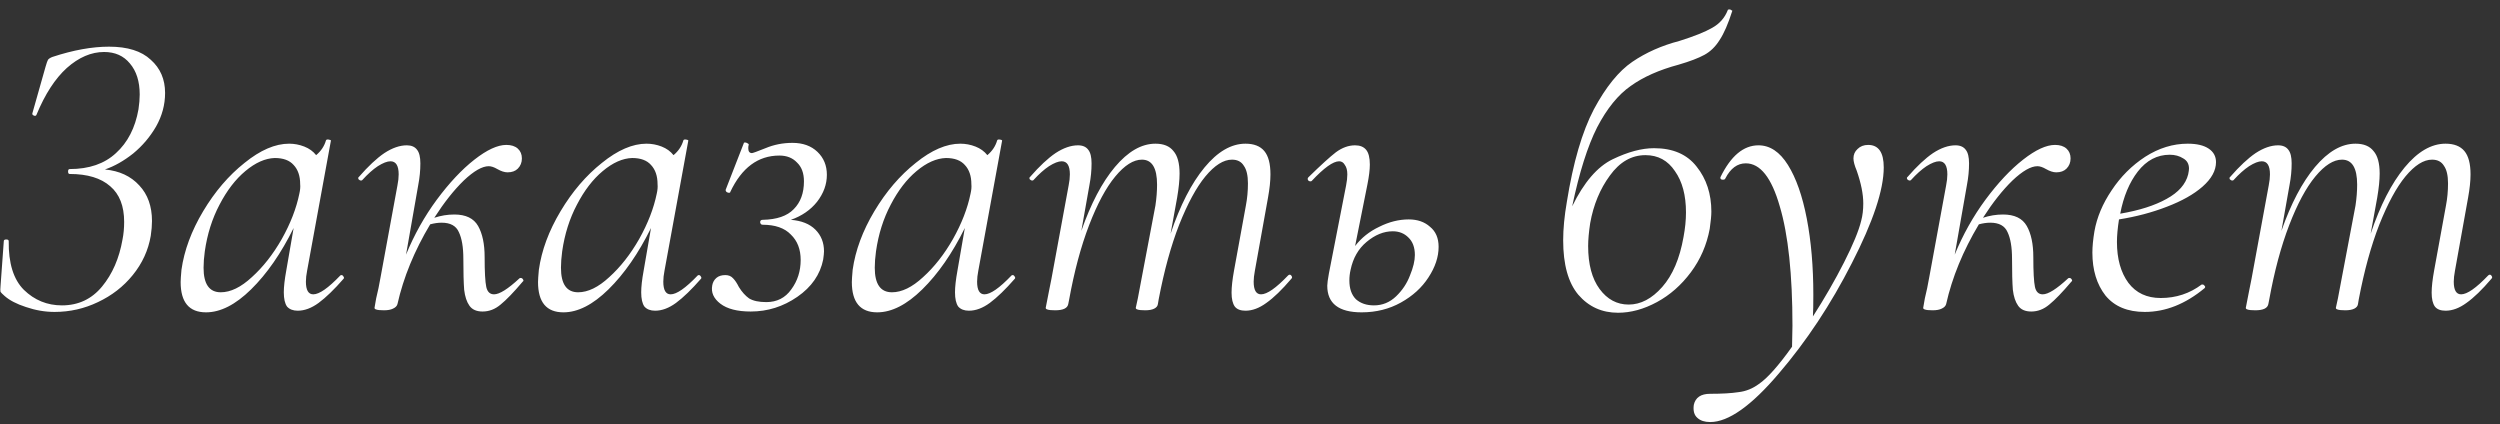 <?xml version="1.0" encoding="UTF-8"?> <svg xmlns="http://www.w3.org/2000/svg" width="171" height="29" viewBox="0 0 171 29" fill="none"><rect x="0" y="0" width="171" height="29" fill="#333333" stroke="none"/> <path d="M11.292 6.356C11.292 7.159 11.087 7.924 10.676 8.652C10.265 9.361 9.743 9.977 9.108 10.5C8.473 11.004 7.829 11.368 7.176 11.592C8.165 11.685 8.949 12.049 9.528 12.684C10.107 13.3 10.396 14.112 10.396 15.12C10.396 15.419 10.368 15.755 10.312 16.128C10.144 17.117 9.733 18.013 9.08 18.816C8.445 19.6 7.652 20.216 6.7 20.664C5.767 21.112 4.777 21.336 3.732 21.336C3.079 21.336 2.425 21.224 1.772 21C1.137 20.795 0.652 20.543 0.316 20.244C0.167 20.113 0.073 20.02 0.036 19.964C0.017 19.889 0.017 19.759 0.036 19.572L0.26 16.492C0.26 16.417 0.316 16.38 0.428 16.38C0.54 16.38 0.596 16.417 0.596 16.492C0.577 18.004 0.923 19.115 1.632 19.824C2.36 20.533 3.228 20.888 4.236 20.888C5.356 20.888 6.271 20.459 6.98 19.6C7.689 18.741 8.156 17.668 8.38 16.38C8.455 16.007 8.492 15.605 8.492 15.176C8.492 14.093 8.175 13.281 7.54 12.74C6.905 12.18 5.981 11.9 4.768 11.9C4.693 11.9 4.656 11.844 4.656 11.732C4.656 11.62 4.693 11.564 4.768 11.564C6.093 11.564 7.148 11.2 7.932 10.472C8.735 9.744 9.248 8.745 9.472 7.476C9.528 7.103 9.556 6.767 9.556 6.468C9.556 5.572 9.332 4.863 8.884 4.34C8.455 3.817 7.867 3.556 7.12 3.556C6.243 3.556 5.393 3.92 4.572 4.648C3.769 5.376 3.079 6.44 2.5 7.84C2.481 7.896 2.444 7.924 2.388 7.924C2.351 7.924 2.304 7.905 2.248 7.868C2.211 7.831 2.201 7.784 2.22 7.728L3.116 4.564C3.191 4.303 3.247 4.144 3.284 4.088C3.34 4.013 3.443 3.948 3.592 3.892C5.011 3.425 6.299 3.192 7.456 3.192C8.725 3.192 9.677 3.491 10.312 4.088C10.965 4.667 11.292 5.423 11.292 6.356ZM23.276 18.844C23.295 18.825 23.323 18.816 23.36 18.816C23.416 18.816 23.463 18.853 23.5 18.928C23.538 18.984 23.538 19.031 23.5 19.068C22.866 19.796 22.296 20.347 21.792 20.72C21.307 21.075 20.831 21.252 20.364 21.252C20.047 21.252 19.804 21.159 19.636 20.972C19.487 20.767 19.412 20.44 19.412 19.992C19.412 19.619 19.468 19.124 19.58 18.508L20.084 15.596C19.226 17.332 18.255 18.732 17.172 19.796C16.108 20.841 15.082 21.364 14.092 21.364C12.935 21.364 12.356 20.673 12.356 19.292C12.356 19.143 12.375 18.863 12.412 18.452C12.599 17.127 13.094 15.792 13.896 14.448C14.699 13.104 15.642 12.003 16.724 11.144C17.807 10.267 18.824 9.828 19.776 9.828C20.131 9.828 20.476 9.893 20.812 10.024C21.148 10.155 21.419 10.351 21.624 10.612C21.96 10.332 22.184 9.996 22.296 9.604C22.315 9.548 22.38 9.529 22.492 9.548C22.604 9.567 22.651 9.595 22.632 9.632L21.008 18.508C20.952 18.788 20.924 19.04 20.924 19.264C20.924 19.843 21.092 20.132 21.428 20.132C21.839 20.132 22.455 19.703 23.276 18.844ZM15.1 19.992C15.772 19.992 16.482 19.647 17.228 18.956C17.994 18.265 18.675 17.397 19.272 16.352C19.87 15.288 20.271 14.252 20.476 13.244C20.532 13.001 20.551 12.787 20.532 12.6C20.532 12.04 20.383 11.601 20.084 11.284C19.804 10.967 19.375 10.808 18.796 10.808C18.143 10.827 17.471 11.125 16.78 11.704C16.108 12.264 15.52 13.029 15.016 14C14.512 14.952 14.176 16.016 14.008 17.192C13.952 17.603 13.924 17.976 13.924 18.312C13.924 19.432 14.316 19.992 15.1 19.992ZM35.529 19.04C35.547 19.021 35.575 19.012 35.613 19.012C35.688 19.012 35.743 19.049 35.781 19.124C35.818 19.18 35.809 19.227 35.753 19.264C35.137 19.992 34.633 20.515 34.241 20.832C33.867 21.149 33.457 21.308 33.009 21.308C32.598 21.308 32.3 21.177 32.113 20.916C31.926 20.655 31.805 20.291 31.749 19.824C31.712 19.339 31.693 18.629 31.693 17.696C31.693 16.912 31.59 16.305 31.385 15.876C31.198 15.447 30.806 15.232 30.209 15.232C29.966 15.232 29.705 15.269 29.425 15.344C28.342 17.155 27.596 18.975 27.185 20.804C27.148 20.935 27.045 21.037 26.877 21.112C26.727 21.187 26.522 21.224 26.261 21.224C26 21.224 25.822 21.205 25.729 21.168C25.654 21.149 25.617 21.112 25.617 21.056L25.729 20.412C25.841 19.964 25.944 19.469 26.037 18.928L27.185 12.684C27.241 12.404 27.269 12.152 27.269 11.928C27.269 11.331 27.082 11.032 26.709 11.032C26.485 11.032 26.195 11.144 25.841 11.368C25.505 11.592 25.15 11.909 24.777 12.32C24.758 12.339 24.73 12.348 24.693 12.348C24.637 12.348 24.581 12.32 24.525 12.264C24.488 12.189 24.497 12.133 24.553 12.096C25.188 11.368 25.766 10.827 26.289 10.472C26.83 10.117 27.343 9.94 27.829 9.94C28.146 9.94 28.38 10.043 28.529 10.248C28.678 10.435 28.753 10.743 28.753 11.172C28.753 11.657 28.706 12.143 28.613 12.628L27.773 17.416C28.333 16.053 29.033 14.803 29.873 13.664C30.732 12.507 31.59 11.592 32.449 10.92C33.307 10.248 34.035 9.912 34.633 9.912C34.969 9.912 35.23 9.996 35.417 10.164C35.603 10.332 35.697 10.556 35.697 10.836C35.697 11.116 35.603 11.349 35.417 11.536C35.249 11.704 35.016 11.788 34.717 11.788C34.511 11.788 34.278 11.713 34.017 11.564C33.793 11.433 33.597 11.368 33.429 11.368C32.981 11.368 32.411 11.695 31.721 12.348C31.049 13.001 30.377 13.851 29.705 14.896C30.153 14.747 30.61 14.672 31.077 14.672C31.861 14.672 32.402 14.933 32.701 15.456C32.999 15.979 33.149 16.688 33.149 17.584C33.149 18.592 33.186 19.273 33.261 19.628C33.336 19.964 33.513 20.132 33.793 20.132C34.166 20.132 34.745 19.768 35.529 19.04ZM47.721 18.844C47.74 18.825 47.768 18.816 47.806 18.816C47.861 18.816 47.908 18.853 47.946 18.928C47.983 18.984 47.983 19.031 47.946 19.068C47.311 19.796 46.742 20.347 46.237 20.72C45.752 21.075 45.276 21.252 44.809 21.252C44.492 21.252 44.249 21.159 44.081 20.972C43.932 20.767 43.858 20.44 43.858 19.992C43.858 19.619 43.913 19.124 44.026 18.508L44.529 15.596C43.671 17.332 42.7 18.732 41.617 19.796C40.553 20.841 39.527 21.364 38.538 21.364C37.38 21.364 36.801 20.673 36.801 19.292C36.801 19.143 36.82 18.863 36.858 18.452C37.044 17.127 37.539 15.792 38.342 14.448C39.144 13.104 40.087 12.003 41.169 11.144C42.252 10.267 43.27 9.828 44.221 9.828C44.576 9.828 44.922 9.893 45.258 10.024C45.593 10.155 45.864 10.351 46.069 10.612C46.406 10.332 46.63 9.996 46.742 9.604C46.76 9.548 46.825 9.529 46.938 9.548C47.05 9.567 47.096 9.595 47.078 9.632L45.453 18.508C45.398 18.788 45.37 19.04 45.37 19.264C45.37 19.843 45.538 20.132 45.873 20.132C46.284 20.132 46.9 19.703 47.721 18.844ZM39.545 19.992C40.218 19.992 40.927 19.647 41.673 18.956C42.439 18.265 43.12 17.397 43.718 16.352C44.315 15.288 44.716 14.252 44.922 13.244C44.977 13.001 44.996 12.787 44.977 12.6C44.977 12.04 44.828 11.601 44.529 11.284C44.249 10.967 43.82 10.808 43.242 10.808C42.588 10.827 41.916 11.125 41.225 11.704C40.553 12.264 39.965 13.029 39.462 14C38.958 14.952 38.621 16.016 38.453 17.192C38.398 17.603 38.37 17.976 38.37 18.312C38.37 19.432 38.761 19.992 39.545 19.992ZM56.558 11.956C56.558 12.609 56.334 13.225 55.886 13.804C55.438 14.364 54.841 14.775 54.094 15.036C54.822 15.092 55.382 15.316 55.774 15.708C56.166 16.1 56.362 16.595 56.362 17.192C56.362 17.304 56.343 17.491 56.306 17.752C56.101 18.779 55.513 19.628 54.542 20.3C53.572 20.972 52.508 21.308 51.35 21.308C50.435 21.308 49.745 21.131 49.278 20.776C48.812 20.421 48.625 20.001 48.718 19.516C48.755 19.311 48.849 19.143 48.998 19.012C49.148 18.881 49.353 18.816 49.614 18.816C49.838 18.816 50.016 18.891 50.146 19.04C50.277 19.171 50.407 19.367 50.538 19.628C50.743 19.964 50.977 20.225 51.238 20.412C51.518 20.58 51.91 20.664 52.414 20.664C53.142 20.664 53.712 20.375 54.122 19.796C54.551 19.217 54.766 18.545 54.766 17.78C54.766 17.052 54.542 16.473 54.094 16.044C53.665 15.596 53.021 15.372 52.162 15.372C52.069 15.372 52.013 15.316 51.994 15.204C51.994 15.092 52.05 15.036 52.162 15.036C53.133 15.017 53.842 14.775 54.29 14.308C54.757 13.841 54.99 13.207 54.99 12.404C54.99 11.844 54.831 11.415 54.514 11.116C54.215 10.799 53.814 10.64 53.31 10.64C51.854 10.64 50.734 11.471 49.95 13.132C49.95 13.169 49.922 13.188 49.866 13.188C49.81 13.188 49.754 13.169 49.698 13.132C49.642 13.076 49.623 13.02 49.642 12.964L50.874 9.8C50.874 9.763 50.902 9.744 50.958 9.744C51.014 9.744 51.07 9.763 51.126 9.8C51.201 9.837 51.229 9.875 51.21 9.912C51.191 9.968 51.182 10.043 51.182 10.136C51.182 10.36 51.266 10.472 51.434 10.472C51.49 10.472 51.798 10.36 52.358 10.136C52.937 9.893 53.553 9.772 54.206 9.772C54.916 9.772 55.485 9.977 55.914 10.388C56.343 10.799 56.558 11.321 56.558 11.956ZM69.186 18.844C69.205 18.825 69.233 18.816 69.27 18.816C69.326 18.816 69.373 18.853 69.41 18.928C69.448 18.984 69.448 19.031 69.41 19.068C68.776 19.796 68.206 20.347 67.702 20.72C67.217 21.075 66.741 21.252 66.274 21.252C65.957 21.252 65.714 21.159 65.546 20.972C65.397 20.767 65.322 20.44 65.322 19.992C65.322 19.619 65.378 19.124 65.49 18.508L65.994 15.596C65.136 17.332 64.165 18.732 63.082 19.796C62.018 20.841 60.992 21.364 60.002 21.364C58.845 21.364 58.266 20.673 58.266 19.292C58.266 19.143 58.285 18.863 58.322 18.452C58.509 17.127 59.004 15.792 59.806 14.448C60.609 13.104 61.552 12.003 62.634 11.144C63.717 10.267 64.734 9.828 65.686 9.828C66.041 9.828 66.386 9.893 66.722 10.024C67.058 10.155 67.329 10.351 67.534 10.612C67.87 10.332 68.094 9.996 68.206 9.604C68.225 9.548 68.29 9.529 68.402 9.548C68.514 9.567 68.561 9.595 68.542 9.632L66.918 18.508C66.862 18.788 66.834 19.04 66.834 19.264C66.834 19.843 67.002 20.132 67.338 20.132C67.749 20.132 68.365 19.703 69.186 18.844ZM61.01 19.992C61.682 19.992 62.392 19.647 63.138 18.956C63.904 18.265 64.585 17.397 65.182 16.352C65.78 15.288 66.181 14.252 66.386 13.244C66.442 13.001 66.461 12.787 66.442 12.6C66.442 12.04 66.293 11.601 65.994 11.284C65.714 10.967 65.285 10.808 64.706 10.808C64.053 10.827 63.381 11.125 62.69 11.704C62.018 12.264 61.43 13.029 60.926 14C60.422 14.952 60.086 16.016 59.918 17.192C59.862 17.603 59.834 17.976 59.834 18.312C59.834 19.432 60.226 19.992 61.01 19.992ZM88.103 18.844C88.14 18.807 88.178 18.788 88.215 18.788C88.271 18.788 88.318 18.825 88.355 18.9C88.392 18.956 88.383 19.012 88.327 19.068C87.692 19.815 87.123 20.365 86.619 20.72C86.134 21.075 85.658 21.252 85.191 21.252C84.855 21.252 84.612 21.159 84.463 20.972C84.314 20.767 84.239 20.449 84.239 20.02C84.239 19.628 84.295 19.124 84.407 18.508L85.219 14.056C85.312 13.571 85.359 13.067 85.359 12.544C85.359 12.003 85.266 11.601 85.079 11.34C84.911 11.06 84.64 10.92 84.267 10.92C83.688 10.92 83.082 11.303 82.447 12.068C81.831 12.815 81.234 13.916 80.655 15.372C80.095 16.809 79.628 18.508 79.255 20.468L79.199 20.804C79.18 20.935 79.096 21.037 78.947 21.112C78.798 21.187 78.592 21.224 78.331 21.224C78.07 21.224 77.892 21.205 77.799 21.168C77.724 21.149 77.687 21.112 77.687 21.056L77.827 20.412L78.107 18.928L79.031 14.056C79.106 13.552 79.143 13.076 79.143 12.628C79.143 11.489 78.798 10.92 78.107 10.92C77.528 10.92 76.922 11.303 76.287 12.068C75.652 12.833 75.055 13.944 74.495 15.4C73.935 16.856 73.478 18.564 73.123 20.524L73.067 20.804C73.011 21.084 72.712 21.224 72.171 21.224C71.91 21.224 71.732 21.205 71.639 21.168C71.564 21.149 71.527 21.112 71.527 21.056C71.527 21.037 71.602 20.655 71.751 19.908L71.919 19.068L73.095 12.684C73.151 12.404 73.179 12.152 73.179 11.928C73.179 11.331 72.992 11.032 72.619 11.032C72.395 11.032 72.106 11.144 71.751 11.368C71.415 11.592 71.06 11.909 70.687 12.32C70.668 12.339 70.64 12.348 70.603 12.348C70.547 12.348 70.491 12.32 70.435 12.264C70.398 12.189 70.407 12.133 70.463 12.096C71.098 11.368 71.676 10.827 72.199 10.472C72.74 10.117 73.254 9.94 73.739 9.94C74.056 9.94 74.29 10.043 74.439 10.248C74.588 10.435 74.663 10.743 74.663 11.172C74.663 11.657 74.616 12.143 74.523 12.628L73.963 15.792C74.616 13.925 75.382 12.469 76.259 11.424C77.155 10.36 78.079 9.828 79.031 9.828C79.591 9.828 80.002 9.996 80.263 10.332C80.543 10.649 80.683 11.163 80.683 11.872C80.683 12.32 80.627 12.871 80.515 13.524L80.067 15.988C80.72 14.047 81.495 12.535 82.391 11.452C83.287 10.369 84.22 9.828 85.191 9.828C85.77 9.828 86.199 9.996 86.479 10.332C86.759 10.668 86.899 11.2 86.899 11.928C86.899 12.376 86.843 12.908 86.731 13.524L85.835 18.508C85.779 18.807 85.751 19.059 85.751 19.264C85.751 19.843 85.919 20.132 86.255 20.132C86.666 20.132 87.282 19.703 88.103 18.844ZM96.357 15.008C96.954 15.008 97.439 15.176 97.813 15.512C98.205 15.829 98.401 16.287 98.401 16.884C98.401 17.575 98.168 18.275 97.701 18.984C97.253 19.675 96.627 20.244 95.825 20.692C95.022 21.14 94.126 21.364 93.137 21.364C91.569 21.364 90.785 20.757 90.785 19.544C90.785 19.395 90.822 19.115 90.897 18.704L92.073 12.684C92.129 12.404 92.157 12.152 92.157 11.928C92.157 11.648 92.101 11.433 91.989 11.284C91.895 11.116 91.765 11.032 91.597 11.032C91.186 11.032 90.561 11.48 89.721 12.376C89.702 12.395 89.674 12.404 89.637 12.404C89.562 12.404 89.506 12.376 89.469 12.32C89.431 12.245 89.441 12.18 89.497 12.124C90.337 11.303 90.962 10.733 91.373 10.416C91.802 10.099 92.241 9.94 92.689 9.94C93.025 9.94 93.277 10.043 93.445 10.248C93.613 10.453 93.697 10.789 93.697 11.256C93.697 11.611 93.641 12.068 93.529 12.628L92.689 16.828C93.118 16.268 93.669 15.829 94.341 15.512C95.013 15.176 95.685 15.008 96.357 15.008ZM96.777 17.444C96.777 16.921 96.627 16.52 96.329 16.24C96.049 15.96 95.694 15.82 95.265 15.82C94.649 15.82 94.052 16.063 93.473 16.548C92.913 17.015 92.549 17.649 92.381 18.452C92.325 18.695 92.297 18.937 92.297 19.18C92.297 19.74 92.446 20.169 92.745 20.468C93.062 20.748 93.473 20.888 93.977 20.888C94.555 20.888 95.059 20.683 95.489 20.272C95.918 19.861 96.236 19.385 96.441 18.844C96.665 18.303 96.777 17.836 96.777 17.444ZM118.177 0.7C118.177 0.663 118.215 0.644 118.289 0.644C118.345 0.644 118.392 0.663 118.429 0.7C118.485 0.719 118.504 0.737 118.485 0.756C118.205 1.633 117.916 2.296 117.617 2.744C117.337 3.192 116.992 3.528 116.581 3.752C116.171 3.976 115.583 4.2 114.817 4.424C113.492 4.779 112.4 5.264 111.541 5.88C110.683 6.477 109.917 7.42 109.245 8.708C108.592 9.996 108.023 11.797 107.537 14.112C108.34 12.469 109.264 11.396 110.309 10.892C111.355 10.388 112.297 10.136 113.137 10.136C114.425 10.136 115.396 10.556 116.049 11.396C116.721 12.236 117.057 13.263 117.057 14.476C117.057 14.737 117.02 15.129 116.945 15.652C116.74 16.753 116.311 17.743 115.657 18.62C115.004 19.497 114.229 20.179 113.333 20.664C112.437 21.149 111.551 21.392 110.673 21.392C109.572 21.392 108.667 20.981 107.957 20.16C107.267 19.339 106.921 18.097 106.921 16.436C106.921 15.652 107.005 14.775 107.173 13.804C107.603 11.116 108.219 9.007 109.021 7.476C109.843 5.945 110.72 4.863 111.653 4.228C112.587 3.593 113.66 3.117 114.873 2.8C115.881 2.483 116.628 2.184 117.113 1.904C117.617 1.624 117.972 1.223 118.177 0.7ZM108.769 15.26C108.676 15.876 108.629 16.399 108.629 16.828C108.629 18.079 108.891 19.059 109.413 19.768C109.936 20.477 110.599 20.832 111.401 20.832C112.223 20.832 112.988 20.431 113.697 19.628C114.407 18.825 114.892 17.687 115.153 16.212C115.265 15.615 115.321 15.055 115.321 14.532C115.321 13.356 115.069 12.413 114.565 11.704C114.08 10.976 113.408 10.612 112.549 10.612C111.597 10.612 110.785 11.079 110.113 12.012C109.441 12.927 108.993 14.009 108.769 15.26ZM127.784 9.912C128.494 9.912 128.848 10.425 128.848 11.452C128.848 12.983 128.12 15.167 126.664 18.004C125.227 20.823 123.566 23.333 121.68 25.536C119.795 27.757 118.227 28.868 116.976 28.868C116.603 28.868 116.314 28.775 116.108 28.588C115.884 28.401 115.8 28.103 115.856 27.692C115.968 27.188 116.342 26.936 116.976 26.936C117.779 26.936 118.423 26.899 118.908 26.824C119.412 26.768 119.879 26.581 120.308 26.264C120.887 25.872 121.643 25.023 122.576 23.716L122.604 22.288C122.604 18.779 122.315 16.053 121.736 14.112C121.176 12.152 120.402 11.172 119.412 11.172C118.834 11.172 118.367 11.517 118.012 12.208C117.994 12.264 117.938 12.292 117.844 12.292C117.714 12.292 117.658 12.236 117.676 12.124C118.386 10.668 119.254 9.94 120.28 9.94C121.064 9.94 121.736 10.388 122.296 11.284C122.856 12.18 123.286 13.403 123.584 14.952C123.883 16.501 124.032 18.237 124.032 20.16C124.032 20.813 124.023 21.308 124.004 21.644C124.807 20.393 125.516 19.161 126.132 17.948C126.748 16.735 127.14 15.783 127.308 15.092C127.402 14.737 127.448 14.345 127.448 13.916C127.448 13.281 127.299 12.535 127 11.676C126.851 11.321 126.776 11.041 126.776 10.836C126.776 10.575 126.87 10.36 127.056 10.192C127.243 10.005 127.486 9.912 127.784 9.912ZM141.459 19.04C141.477 19.021 141.505 19.012 141.543 19.012C141.617 19.012 141.673 19.049 141.711 19.124C141.748 19.18 141.739 19.227 141.683 19.264C141.067 19.992 140.563 20.515 140.171 20.832C139.797 21.149 139.387 21.308 138.939 21.308C138.528 21.308 138.229 21.177 138.043 20.916C137.856 20.655 137.735 20.291 137.679 19.824C137.641 19.339 137.623 18.629 137.623 17.696C137.623 16.912 137.52 16.305 137.315 15.876C137.128 15.447 136.736 15.232 136.139 15.232C135.896 15.232 135.635 15.269 135.355 15.344C134.272 17.155 133.525 18.975 133.115 20.804C133.077 20.935 132.975 21.037 132.807 21.112C132.657 21.187 132.452 21.224 132.191 21.224C131.929 21.224 131.752 21.205 131.659 21.168C131.584 21.149 131.547 21.112 131.547 21.056L131.659 20.412C131.771 19.964 131.873 19.469 131.967 18.928L133.115 12.684C133.171 12.404 133.199 12.152 133.199 11.928C133.199 11.331 133.012 11.032 132.639 11.032C132.415 11.032 132.125 11.144 131.771 11.368C131.435 11.592 131.08 11.909 130.707 12.32C130.688 12.339 130.66 12.348 130.623 12.348C130.567 12.348 130.511 12.32 130.455 12.264C130.417 12.189 130.427 12.133 130.483 12.096C131.117 11.368 131.696 10.827 132.219 10.472C132.76 10.117 133.273 9.94 133.759 9.94C134.076 9.94 134.309 10.043 134.459 10.248C134.608 10.435 134.683 10.743 134.683 11.172C134.683 11.657 134.636 12.143 134.543 12.628L133.703 17.416C134.263 16.053 134.963 14.803 135.803 13.664C136.661 12.507 137.52 11.592 138.379 10.92C139.237 10.248 139.965 9.912 140.563 9.912C140.899 9.912 141.16 9.996 141.347 10.164C141.533 10.332 141.627 10.556 141.627 10.836C141.627 11.116 141.533 11.349 141.347 11.536C141.179 11.704 140.945 11.788 140.647 11.788C140.441 11.788 140.208 11.713 139.947 11.564C139.723 11.433 139.527 11.368 139.359 11.368C138.911 11.368 138.341 11.695 137.651 12.348C136.979 13.001 136.307 13.851 135.635 14.896C136.083 14.747 136.54 14.672 137.007 14.672C137.791 14.672 138.332 14.933 138.631 15.456C138.929 15.979 139.079 16.688 139.079 17.584C139.079 18.592 139.116 19.273 139.191 19.628C139.265 19.964 139.443 20.132 139.723 20.132C140.096 20.132 140.675 19.768 141.459 19.04ZM151.575 11.088C151.575 11.667 151.267 12.227 150.651 12.768C150.054 13.291 149.242 13.748 148.215 14.14C147.207 14.532 146.115 14.821 144.939 15.008C144.846 15.605 144.799 16.119 144.799 16.548C144.799 17.705 145.061 18.639 145.583 19.348C146.106 20.039 146.843 20.384 147.795 20.384C148.841 20.384 149.774 20.076 150.595 19.46H150.651C150.707 19.46 150.754 19.488 150.791 19.544C150.847 19.6 150.847 19.656 150.791 19.712C149.485 20.795 148.122 21.336 146.703 21.336C145.527 21.336 144.631 20.963 144.015 20.216C143.418 19.451 143.119 18.471 143.119 17.276C143.119 16.865 143.166 16.38 143.259 15.82C143.427 14.868 143.819 13.935 144.435 13.02C145.051 12.087 145.817 11.321 146.731 10.724C147.665 10.127 148.635 9.828 149.643 9.828C150.259 9.828 150.735 9.94 151.071 10.164C151.407 10.388 151.575 10.696 151.575 11.088ZM148.411 10.584C147.553 10.584 146.825 10.967 146.227 11.732C145.649 12.479 145.247 13.44 145.023 14.616C146.33 14.392 147.385 14.056 148.187 13.608C149.009 13.16 149.503 12.6 149.671 11.928C149.709 11.741 149.727 11.611 149.727 11.536C149.727 11.219 149.597 10.985 149.335 10.836C149.074 10.668 148.766 10.584 148.411 10.584ZM170.189 18.844C170.226 18.807 170.264 18.788 170.301 18.788C170.357 18.788 170.404 18.825 170.441 18.9C170.478 18.956 170.469 19.012 170.413 19.068C169.778 19.815 169.209 20.365 168.705 20.72C168.22 21.075 167.744 21.252 167.277 21.252C166.941 21.252 166.698 21.159 166.549 20.972C166.4 20.767 166.325 20.449 166.325 20.02C166.325 19.628 166.381 19.124 166.493 18.508L167.305 14.056C167.398 13.571 167.445 13.067 167.445 12.544C167.445 12.003 167.352 11.601 167.165 11.34C166.997 11.06 166.726 10.92 166.353 10.92C165.774 10.92 165.168 11.303 164.533 12.068C163.917 12.815 163.32 13.916 162.741 15.372C162.181 16.809 161.714 18.508 161.341 20.468L161.285 20.804C161.266 20.935 161.182 21.037 161.033 21.112C160.884 21.187 160.678 21.224 160.417 21.224C160.156 21.224 159.978 21.205 159.885 21.168C159.81 21.149 159.773 21.112 159.773 21.056L159.913 20.412L160.193 18.928L161.117 14.056C161.192 13.552 161.229 13.076 161.229 12.628C161.229 11.489 160.884 10.92 160.193 10.92C159.614 10.92 159.008 11.303 158.373 12.068C157.738 12.833 157.141 13.944 156.581 15.4C156.021 16.856 155.564 18.564 155.209 20.524L155.153 20.804C155.097 21.084 154.798 21.224 154.257 21.224C153.996 21.224 153.818 21.205 153.725 21.168C153.65 21.149 153.613 21.112 153.613 21.056C153.613 21.037 153.688 20.655 153.837 19.908L154.005 19.068L155.181 12.684C155.237 12.404 155.265 12.152 155.265 11.928C155.265 11.331 155.078 11.032 154.705 11.032C154.481 11.032 154.192 11.144 153.837 11.368C153.501 11.592 153.146 11.909 152.773 12.32C152.754 12.339 152.726 12.348 152.689 12.348C152.633 12.348 152.577 12.32 152.521 12.264C152.484 12.189 152.493 12.133 152.549 12.096C153.184 11.368 153.762 10.827 154.285 10.472C154.826 10.117 155.34 9.94 155.825 9.94C156.142 9.94 156.376 10.043 156.525 10.248C156.674 10.435 156.749 10.743 156.749 11.172C156.749 11.657 156.702 12.143 156.609 12.628L156.049 15.792C156.702 13.925 157.468 12.469 158.345 11.424C159.241 10.36 160.165 9.828 161.117 9.828C161.677 9.828 162.088 9.996 162.349 10.332C162.629 10.649 162.769 11.163 162.769 11.872C162.769 12.32 162.713 12.871 162.601 13.524L162.153 15.988C162.806 14.047 163.581 12.535 164.477 11.452C165.373 10.369 166.306 9.828 167.277 9.828C167.856 9.828 168.285 9.996 168.565 10.332C168.845 10.668 168.985 11.2 168.985 11.928C168.985 12.376 168.929 12.908 168.817 13.524L167.921 18.508C167.865 18.807 167.837 19.059 167.837 19.264C167.837 19.843 168.005 20.132 168.341 20.132C168.752 20.132 169.368 19.703 170.189 18.844Z" fill="white"></path> </svg> 